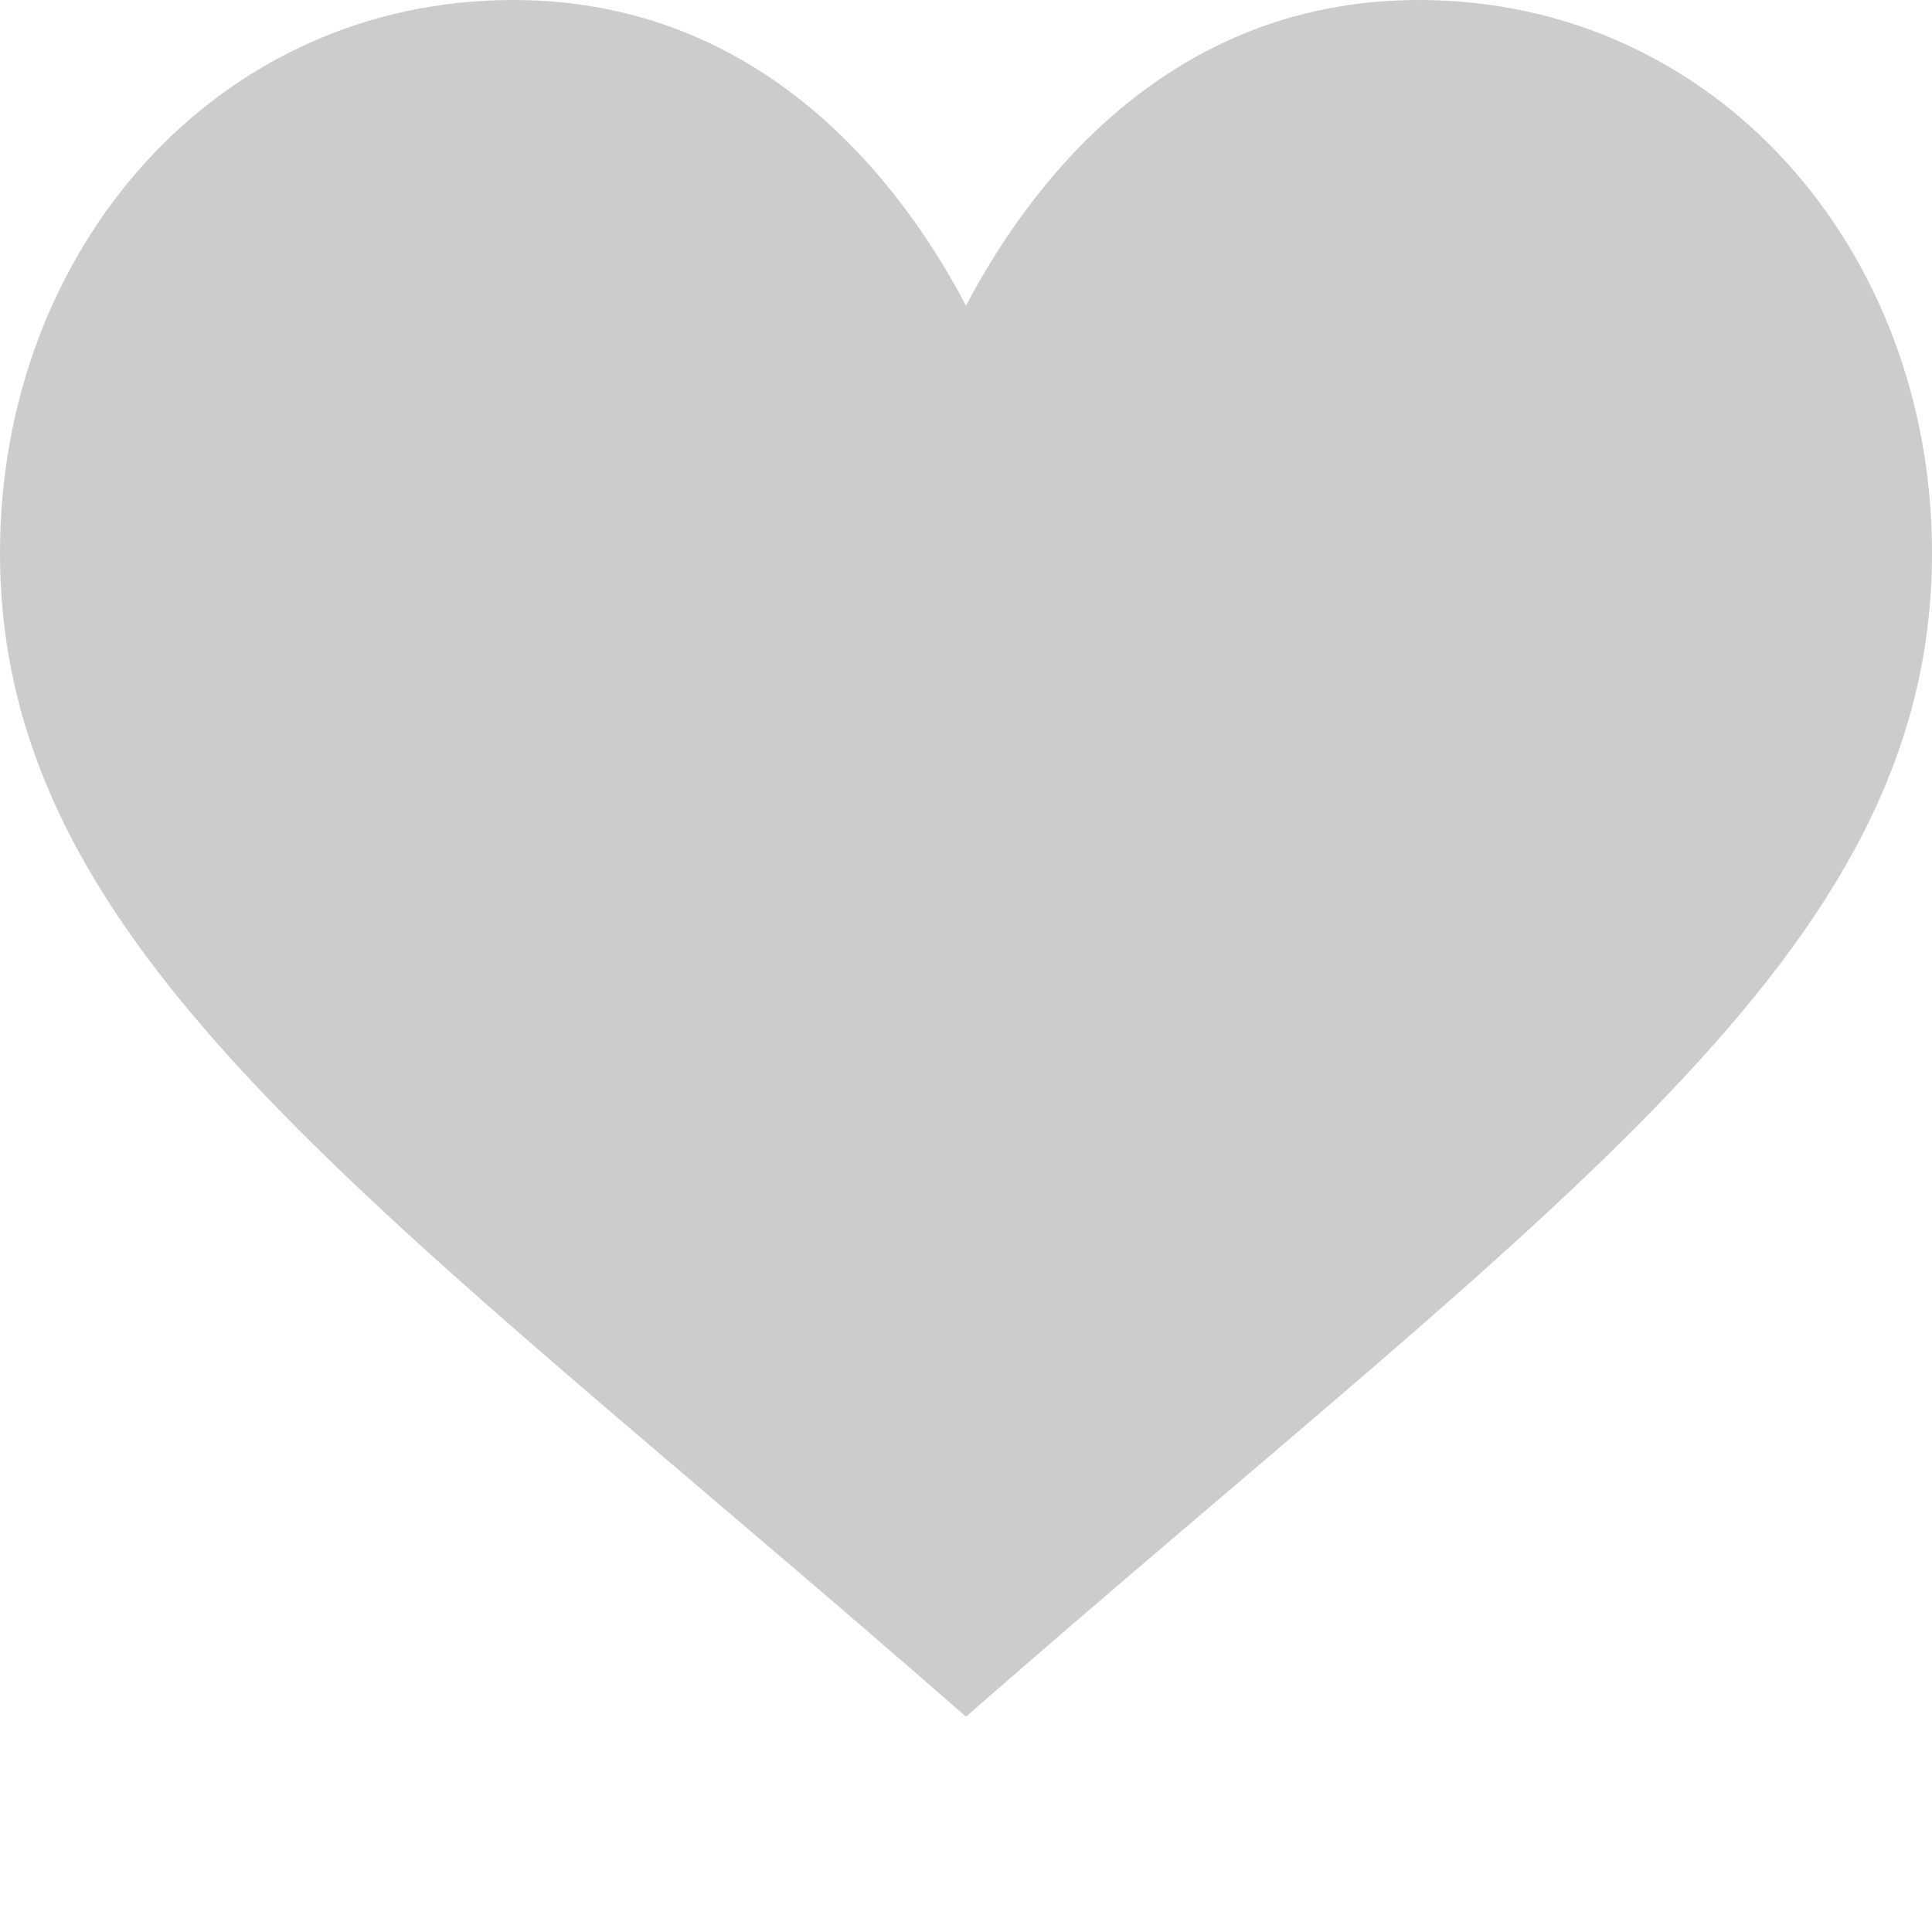 <?xml version="1.0" encoding="utf-8"?>
<!-- Generator: Adobe Illustrator 15.0.0, SVG Export Plug-In  -->
<!DOCTYPE svg PUBLIC "-//W3C//DTD SVG 1.1//EN" "http://www.w3.org/Graphics/SVG/1.1/DTD/svg11.dtd">
<svg version="1.1"
	 xmlns="http://www.w3.org/2000/svg" xmlns:xlink="http://www.w3.org/1999/xlink" xmlns:a="http://ns.adobe.com/AdobeSVGViewerExtensions/3.0/"
	 x="0px" y="0px" width="512px" height="512px" viewBox="0 0 512 512" enable-background="new 0 0 512 512" xml:space="preserve">
<defs>
</defs>
<path fill="#CCCCCC" d="M376,0c-70.2,0-106.101,54.575-120,81.015C242.101,54.577,206.2,0,136,0C57.084,0,0,66.356,0,146.515
	C0,253.203,100.64,319,256,454.932c156.003-136.492,256-201.857,256-308.417C512,66.318,454.879,0,376,0z"/>
</svg>
